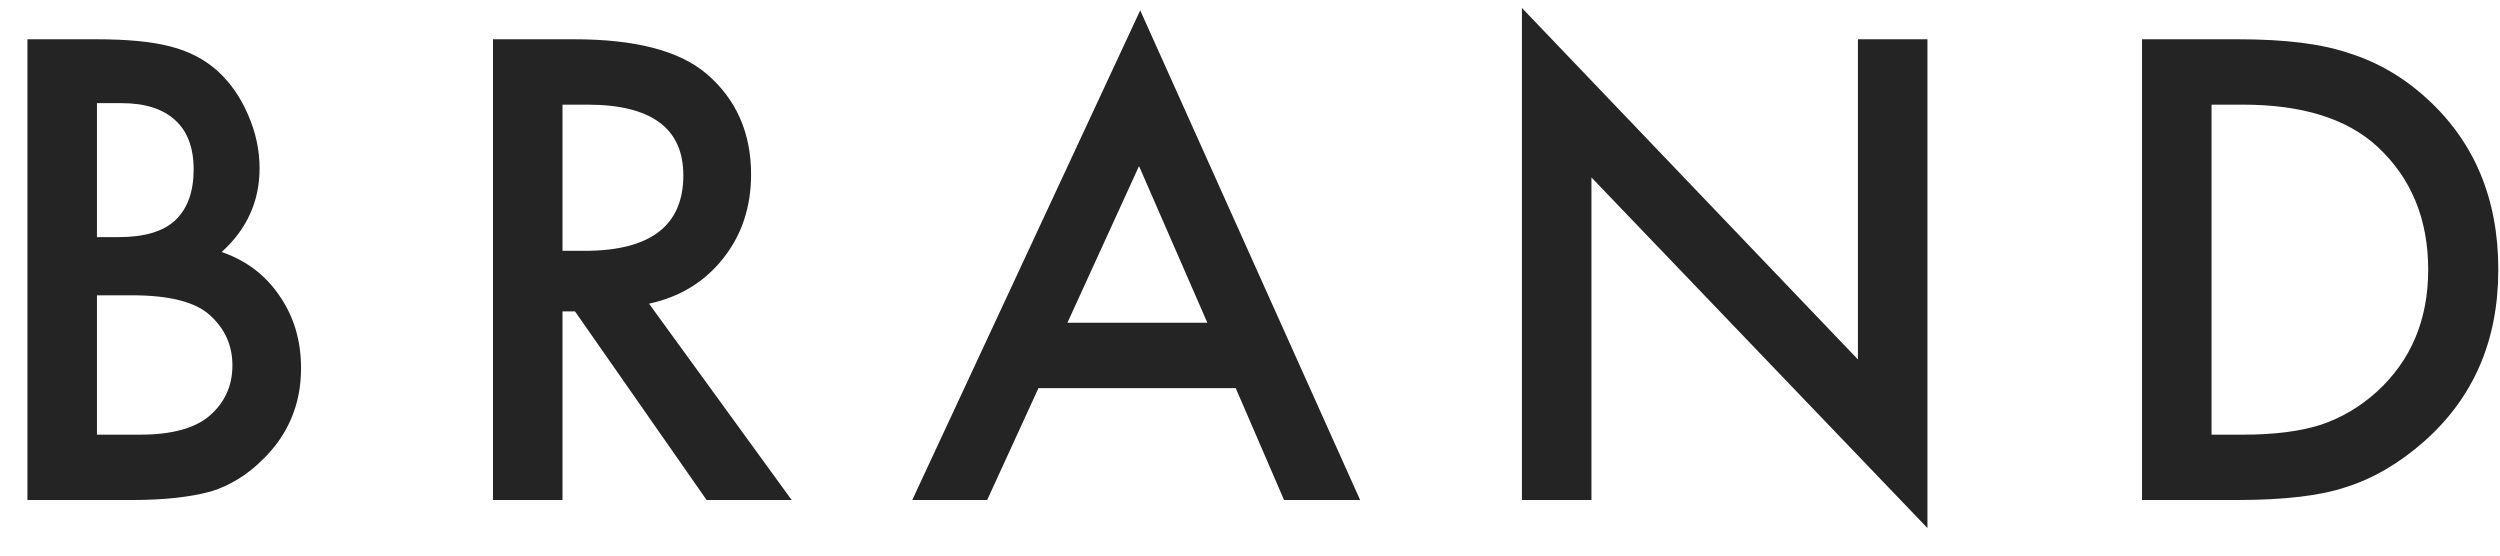 <svg width="90" height="20" viewBox="0 0 90 20" fill="none" xmlns="http://www.w3.org/2000/svg">
<path d="M0.987 18V1.414H3.479C4.59 1.414 5.474 1.5 6.133 1.672C6.799 1.844 7.361 2.134 7.819 2.542C8.285 2.965 8.654 3.491 8.926 4.121C9.205 4.758 9.345 5.403 9.345 6.055C9.345 7.243 8.89 8.25 7.98 9.073C8.861 9.374 9.556 9.9 10.065 10.652C10.58 11.397 10.838 12.264 10.838 13.252C10.838 14.548 10.38 15.644 9.463 16.539C8.911 17.09 8.292 17.474 7.604 17.689C6.853 17.896 5.911 18 4.779 18H0.987ZM3.49 8.536H4.274C5.205 8.536 5.886 8.332 6.315 7.924C6.752 7.508 6.971 6.9 6.971 6.098C6.971 5.317 6.749 4.726 6.305 4.325C5.861 3.917 5.216 3.713 4.371 3.713H3.49V8.536ZM3.49 15.648H5.037C6.169 15.648 6.999 15.425 7.529 14.981C8.088 14.502 8.367 13.893 8.367 13.155C8.367 12.439 8.099 11.838 7.562 11.351C7.039 10.871 6.104 10.631 4.758 10.631H3.49V15.648ZM23.365 10.932L28.5 18H25.438L20.701 11.211H20.25V18H17.747V1.414H20.68C22.871 1.414 24.453 1.826 25.427 2.649C26.502 3.566 27.039 4.776 27.039 6.28C27.039 7.455 26.702 8.465 26.029 9.31C25.356 10.155 24.468 10.695 23.365 10.932ZM20.25 9.03H21.045C23.415 9.03 24.6 8.124 24.6 6.312C24.6 4.615 23.447 3.767 21.141 3.767H20.25V9.03ZM44.486 13.972H37.385L35.538 18H32.841L41.048 0.372L48.965 18H46.226L44.486 13.972ZM43.465 11.619L41.005 5.979L38.427 11.619H43.465ZM54.789 18V0.286L66.885 12.94V1.414H69.388V19.01L57.292 6.388V18H54.789ZM77.113 18V1.414H80.594C82.262 1.414 83.58 1.579 84.547 1.908C85.585 2.23 86.527 2.778 87.372 3.552C89.084 5.113 89.939 7.165 89.939 9.707C89.939 12.257 89.048 14.319 87.265 15.895C86.37 16.682 85.431 17.23 84.45 17.538C83.534 17.846 82.234 18 80.551 18H77.113ZM79.616 15.648H80.744C81.868 15.648 82.803 15.529 83.548 15.293C84.293 15.042 84.966 14.645 85.567 14.101C86.799 12.976 87.415 11.512 87.415 9.707C87.415 7.888 86.806 6.413 85.589 5.281C84.493 4.271 82.878 3.767 80.744 3.767H79.616V15.648Z" fill="#242424"/>
</svg>
